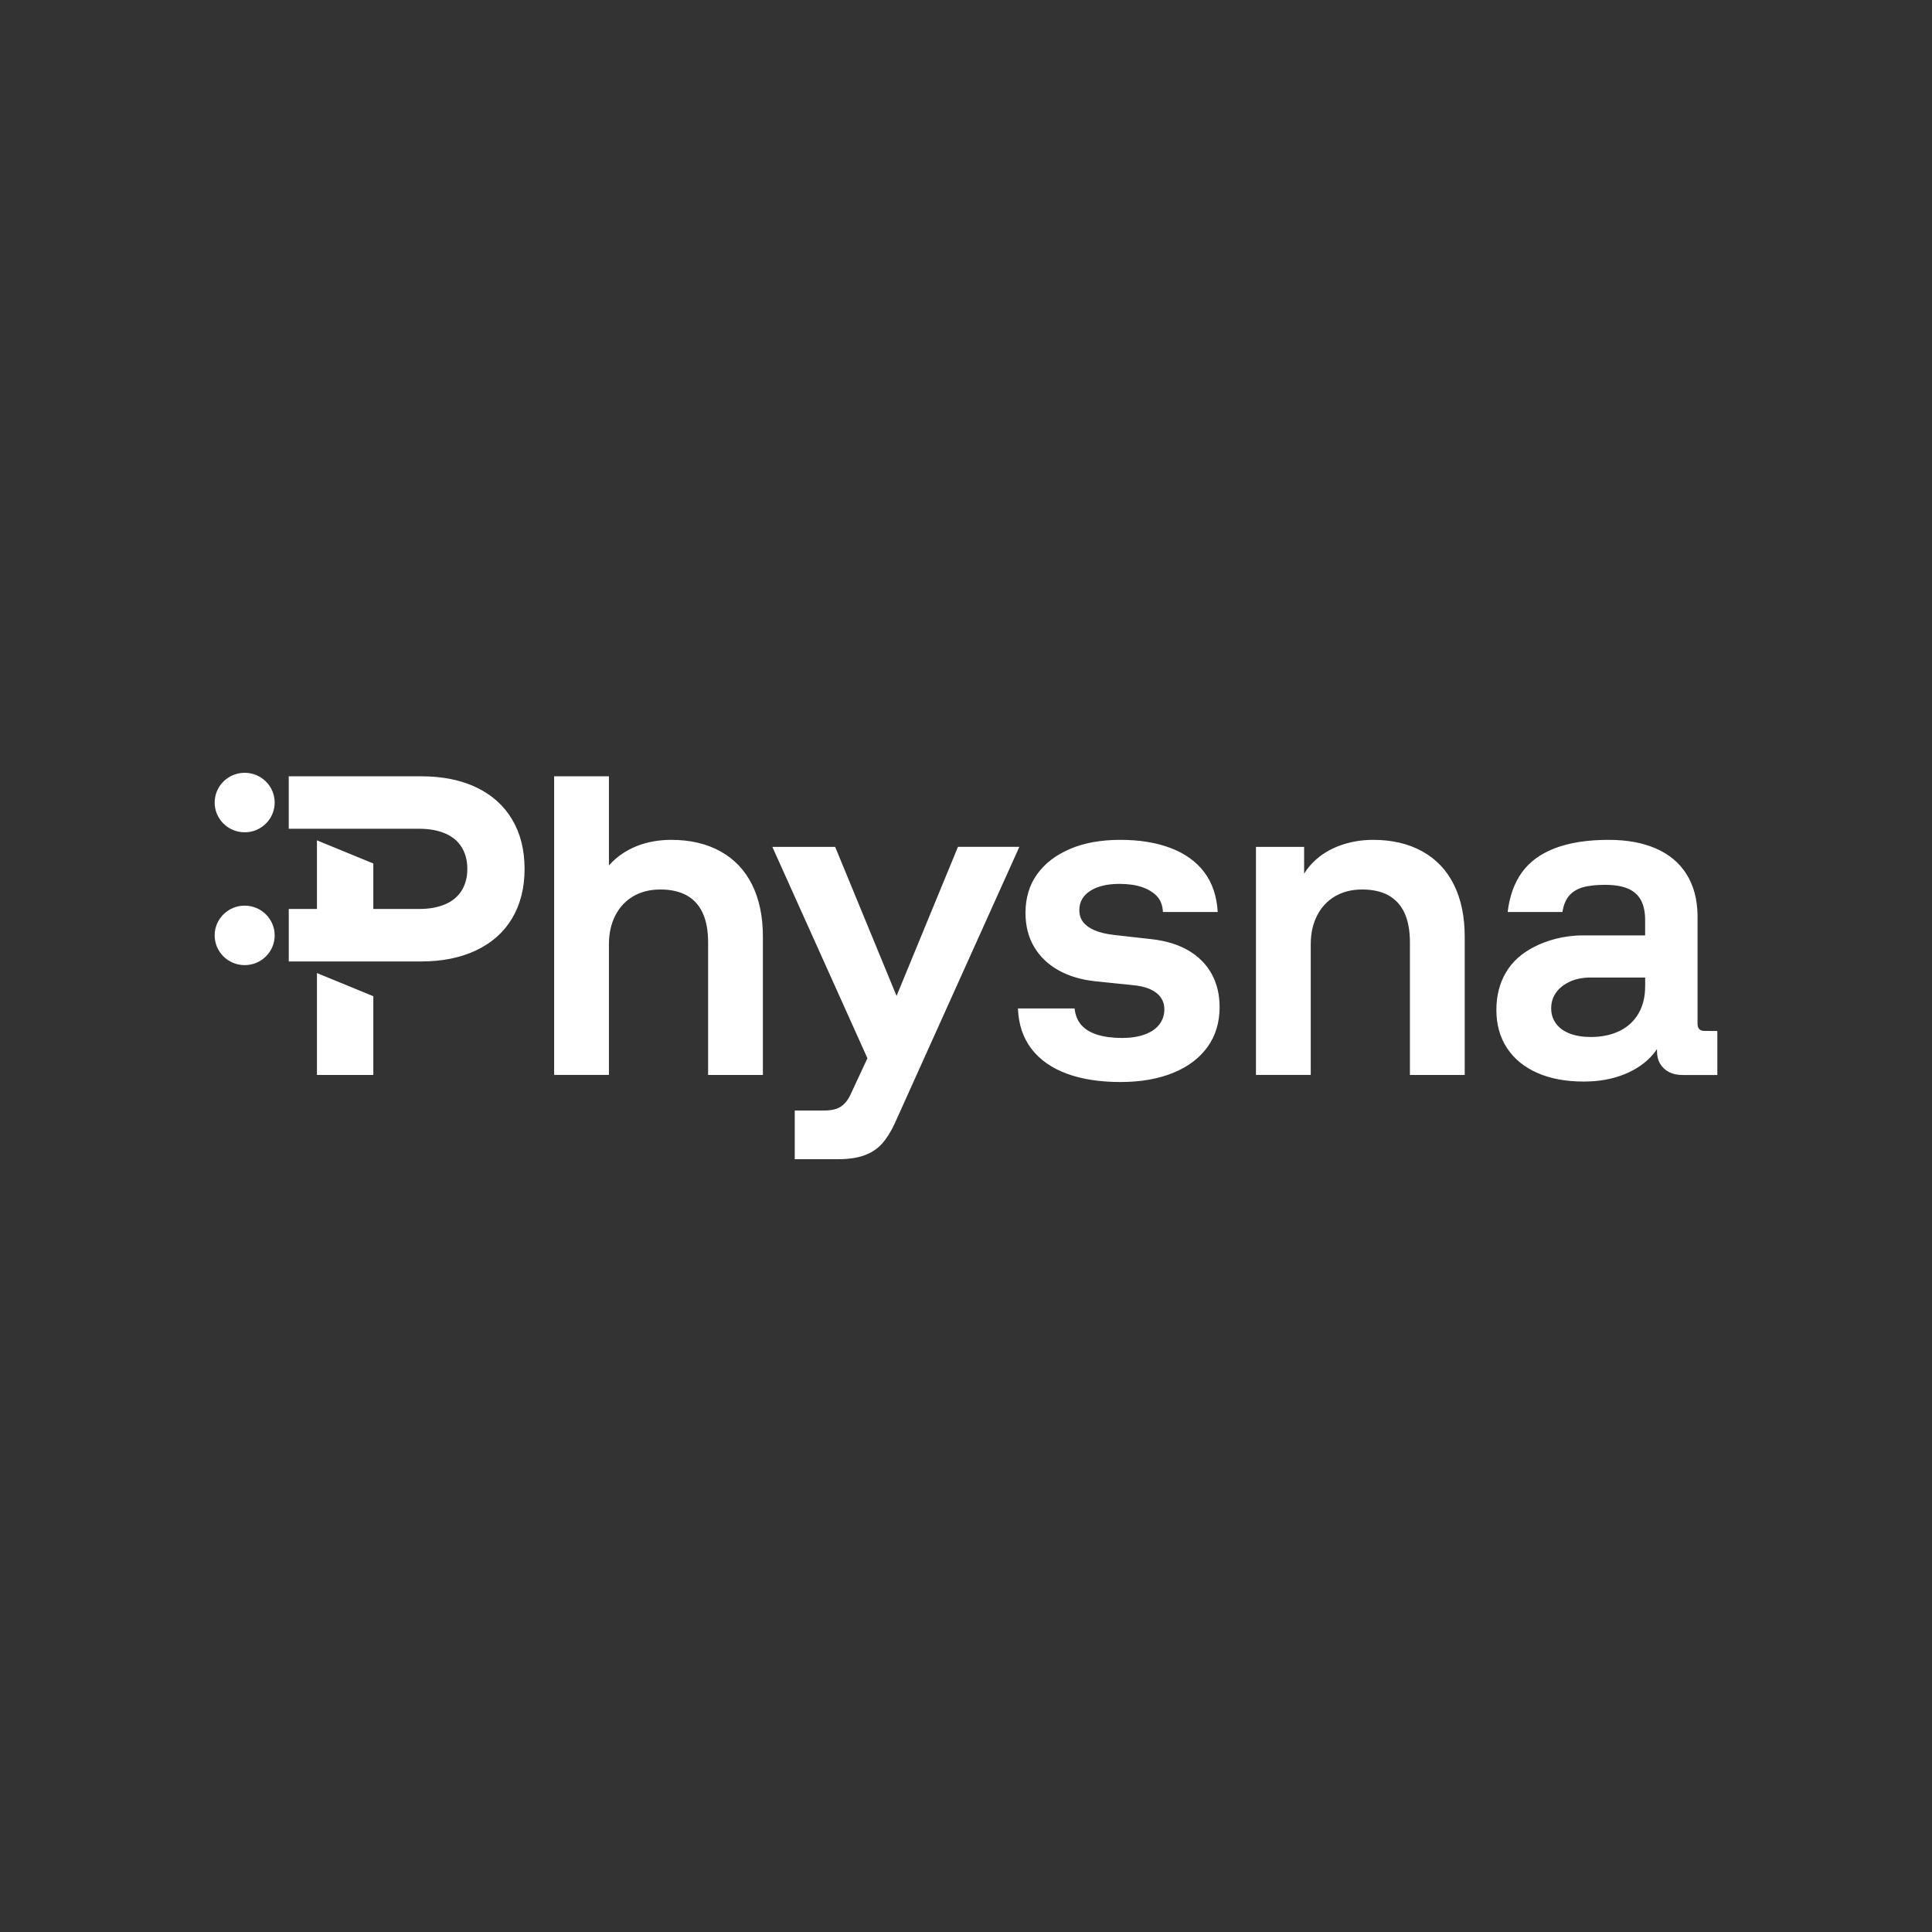 <svg width="180" height="180" viewBox="0 0 180 180" fill="none" xmlns="http://www.w3.org/2000/svg">
<rect x="0" y="0" width="180" height="180" fill="#333333" stroke="none"/>
<path d="M67.118 79.317C65.826 78.603 64.302 78.247 62.541 78.247C61.369 78.247 60.289 78.444 59.307 78.836C58.324 79.228 57.487 79.804 56.798 80.559C56.776 80.583 56.755 80.61 56.733 80.636V72.328H51.628V100.148H56.733V87.975C56.733 86.957 56.931 86.064 57.328 85.292C57.724 84.521 58.281 83.926 58.999 83.505C59.717 83.084 60.561 82.872 61.529 82.872C62.496 82.872 63.31 83.055 63.971 83.418C64.631 83.781 65.128 84.328 65.466 85.053C65.803 85.781 65.973 86.698 65.973 87.803V100.15H71.077V87.278C71.077 85.389 70.74 83.766 70.065 82.414C69.392 81.062 68.407 80.03 67.118 79.317ZM89.25 78.902L83.53 92.788L77.81 78.902H71.958L80.816 98.593L79.219 102.024C78.983 102.518 78.683 102.883 78.317 103.115C77.95 103.347 77.443 103.463 76.797 103.463H74.044V108H78.073C79.07 108 79.9 107.876 80.56 107.629C81.221 107.382 81.763 107.019 82.188 106.538C82.614 106.059 83.002 105.44 83.354 104.685L94.97 78.9H89.25V78.902ZM132.506 79.317C131.214 78.603 129.69 78.247 127.929 78.247C126.757 78.247 125.655 78.45 124.628 78.857C123.6 79.263 122.743 79.86 122.054 80.644C121.849 80.878 121.667 81.13 121.503 81.396V78.902H117.015V100.148H122.119V87.975C122.119 86.957 122.317 86.064 122.714 85.292C123.111 84.521 123.667 83.926 124.385 83.505C125.103 83.084 125.948 82.872 126.915 82.872C127.882 82.872 128.696 83.055 129.357 83.418C130.017 83.781 130.515 84.328 130.852 85.053C131.19 85.781 131.359 86.698 131.359 87.803V100.15H136.464V87.278C136.464 85.389 136.126 83.766 135.451 82.414C134.778 81.062 133.796 80.03 132.506 79.317ZM158.818 96.048C158.583 96.048 158.414 95.99 158.311 95.874C158.209 95.758 158.156 95.598 158.156 95.395V85.229C158.127 83.747 157.782 82.48 157.122 81.433C156.461 80.386 155.516 79.594 154.283 79.055C153.052 78.518 151.584 78.247 149.882 78.247C147.915 78.247 146.258 78.502 144.91 79.012C143.561 79.52 142.528 80.27 141.808 81.259C141.088 82.248 140.642 83.485 140.466 84.968H145.571C145.659 84.358 145.857 83.863 146.166 83.485C146.474 83.108 146.898 82.84 147.442 82.677C147.984 82.517 148.681 82.438 149.532 82.438C150.411 82.438 151.123 82.555 151.667 82.787C152.209 83.019 152.613 83.376 152.877 83.856C153.141 84.336 153.274 84.97 153.274 85.754V87.149H147.477C145.664 87.149 144.106 87.622 142.934 88.219C141.762 88.814 140.879 89.614 140.294 90.62C139.707 91.623 139.414 92.78 139.414 94.088C139.414 95.456 139.743 96.641 140.404 97.644C141.064 98.647 142.001 99.417 143.22 99.957C144.437 100.495 145.883 100.766 147.555 100.766C148.963 100.766 150.224 100.54 151.341 100.088C152.455 99.638 153.349 99.012 154.026 98.212C154.153 98.059 154.27 97.897 154.377 97.733V97.93C154.377 98.394 154.48 98.796 154.686 99.13C154.891 99.464 155.171 99.719 155.522 99.895C155.874 100.069 156.3 100.156 156.799 100.156H160V96.055L158.818 96.048ZM153.276 91.86C153.276 92.878 153.063 93.743 152.637 94.456C152.212 95.171 151.617 95.706 150.856 96.069C150.093 96.432 149.212 96.615 148.216 96.615C147.453 96.615 146.793 96.505 146.236 96.289C145.68 96.071 145.253 95.76 144.96 95.35C144.667 94.943 144.52 94.477 144.52 93.954C144.52 93.432 144.651 92.965 144.917 92.559C145.181 92.152 145.577 91.81 146.105 91.533C146.633 91.257 147.263 91.105 147.997 91.075H153.277V91.86H153.276ZM110.701 88.543C109.748 87.991 108.597 87.641 107.247 87.496L103.77 87.104C103.038 87.017 102.435 86.872 101.967 86.668C101.498 86.465 101.145 86.21 100.911 85.904C100.676 85.599 100.559 85.226 100.559 84.79C100.559 84.034 100.897 83.439 101.572 83.003C102.246 82.567 103.155 82.35 104.3 82.35C105.12 82.35 105.824 82.451 106.411 82.654C106.997 82.858 107.46 83.142 107.797 83.506C108.134 83.869 108.317 84.358 108.347 84.968H113.452C113.364 83.485 112.945 82.248 112.198 81.259C111.45 80.27 110.407 79.521 109.073 79.012C107.738 78.503 106.177 78.247 104.386 78.247C102.566 78.247 100.997 78.531 99.678 79.099C98.359 79.665 97.339 80.451 96.621 81.456C95.901 82.459 95.543 83.66 95.543 85.055C95.543 86.249 95.806 87.296 96.334 88.196C96.862 89.098 97.61 89.826 98.579 90.377C99.547 90.929 100.705 91.279 102.056 91.425L105.445 91.773C106.12 91.831 106.676 91.955 107.116 92.144C107.556 92.333 107.893 92.588 108.128 92.909C108.363 93.228 108.48 93.606 108.48 94.043C108.48 94.566 108.326 95.032 108.018 95.439C107.709 95.845 107.255 96.16 106.654 96.377C106.052 96.595 105.355 96.705 104.564 96.705C103.654 96.705 102.876 96.603 102.23 96.4C101.586 96.197 101.087 95.892 100.735 95.484C100.383 95.077 100.179 94.567 100.119 93.957H94.839C94.898 95.44 95.314 96.692 96.093 97.71C96.87 98.73 97.964 99.498 99.371 100.024C100.778 100.546 102.451 100.809 104.388 100.809C106.265 100.809 107.899 100.525 109.294 99.957C110.687 99.391 111.757 98.583 112.507 97.536C113.255 96.489 113.629 95.253 113.629 93.827C113.629 92.664 113.38 91.631 112.881 90.729C112.382 89.824 111.654 89.097 110.701 88.543ZM44.382 73.36C42.938 72.673 41.229 72.326 39.251 72.326H26.902V77.214H39.051C39.986 77.214 40.794 77.359 41.477 77.651C42.158 77.944 42.673 78.374 43.02 78.944C43.367 79.513 43.541 80.183 43.541 80.951C43.541 81.72 43.367 82.388 43.02 82.958C42.673 83.527 42.158 83.958 41.477 84.25C40.795 84.542 39.986 84.687 39.051 84.687H34.781V80.449L29.529 78.292V84.686H26.904V89.576H39.252C41.202 89.576 42.906 89.232 44.363 88.541C45.82 87.854 46.936 86.86 47.71 85.562C48.486 84.265 48.873 82.727 48.873 80.952C48.873 79.178 48.486 77.642 47.71 76.343C46.935 75.044 45.825 74.051 44.382 73.36ZM29.529 100.15H34.781V92.814L29.529 90.657V100.15Z" fill="white"/>
<path d="M20 74.772C20 73.241 21.25 72 22.795 72C24.338 72 25.591 73.241 25.591 74.772C25.591 76.303 24.34 77.543 22.795 77.543C21.25 77.543 20 76.304 20 74.772Z" fill="white"/>
<path d="M20 87.148C20 85.617 21.25 84.376 22.795 84.376C24.338 84.376 25.591 85.617 25.591 87.148C25.591 88.679 24.34 89.919 22.795 89.919C21.25 89.919 20 88.679 20 87.148Z" fill="white"/>
</svg>
